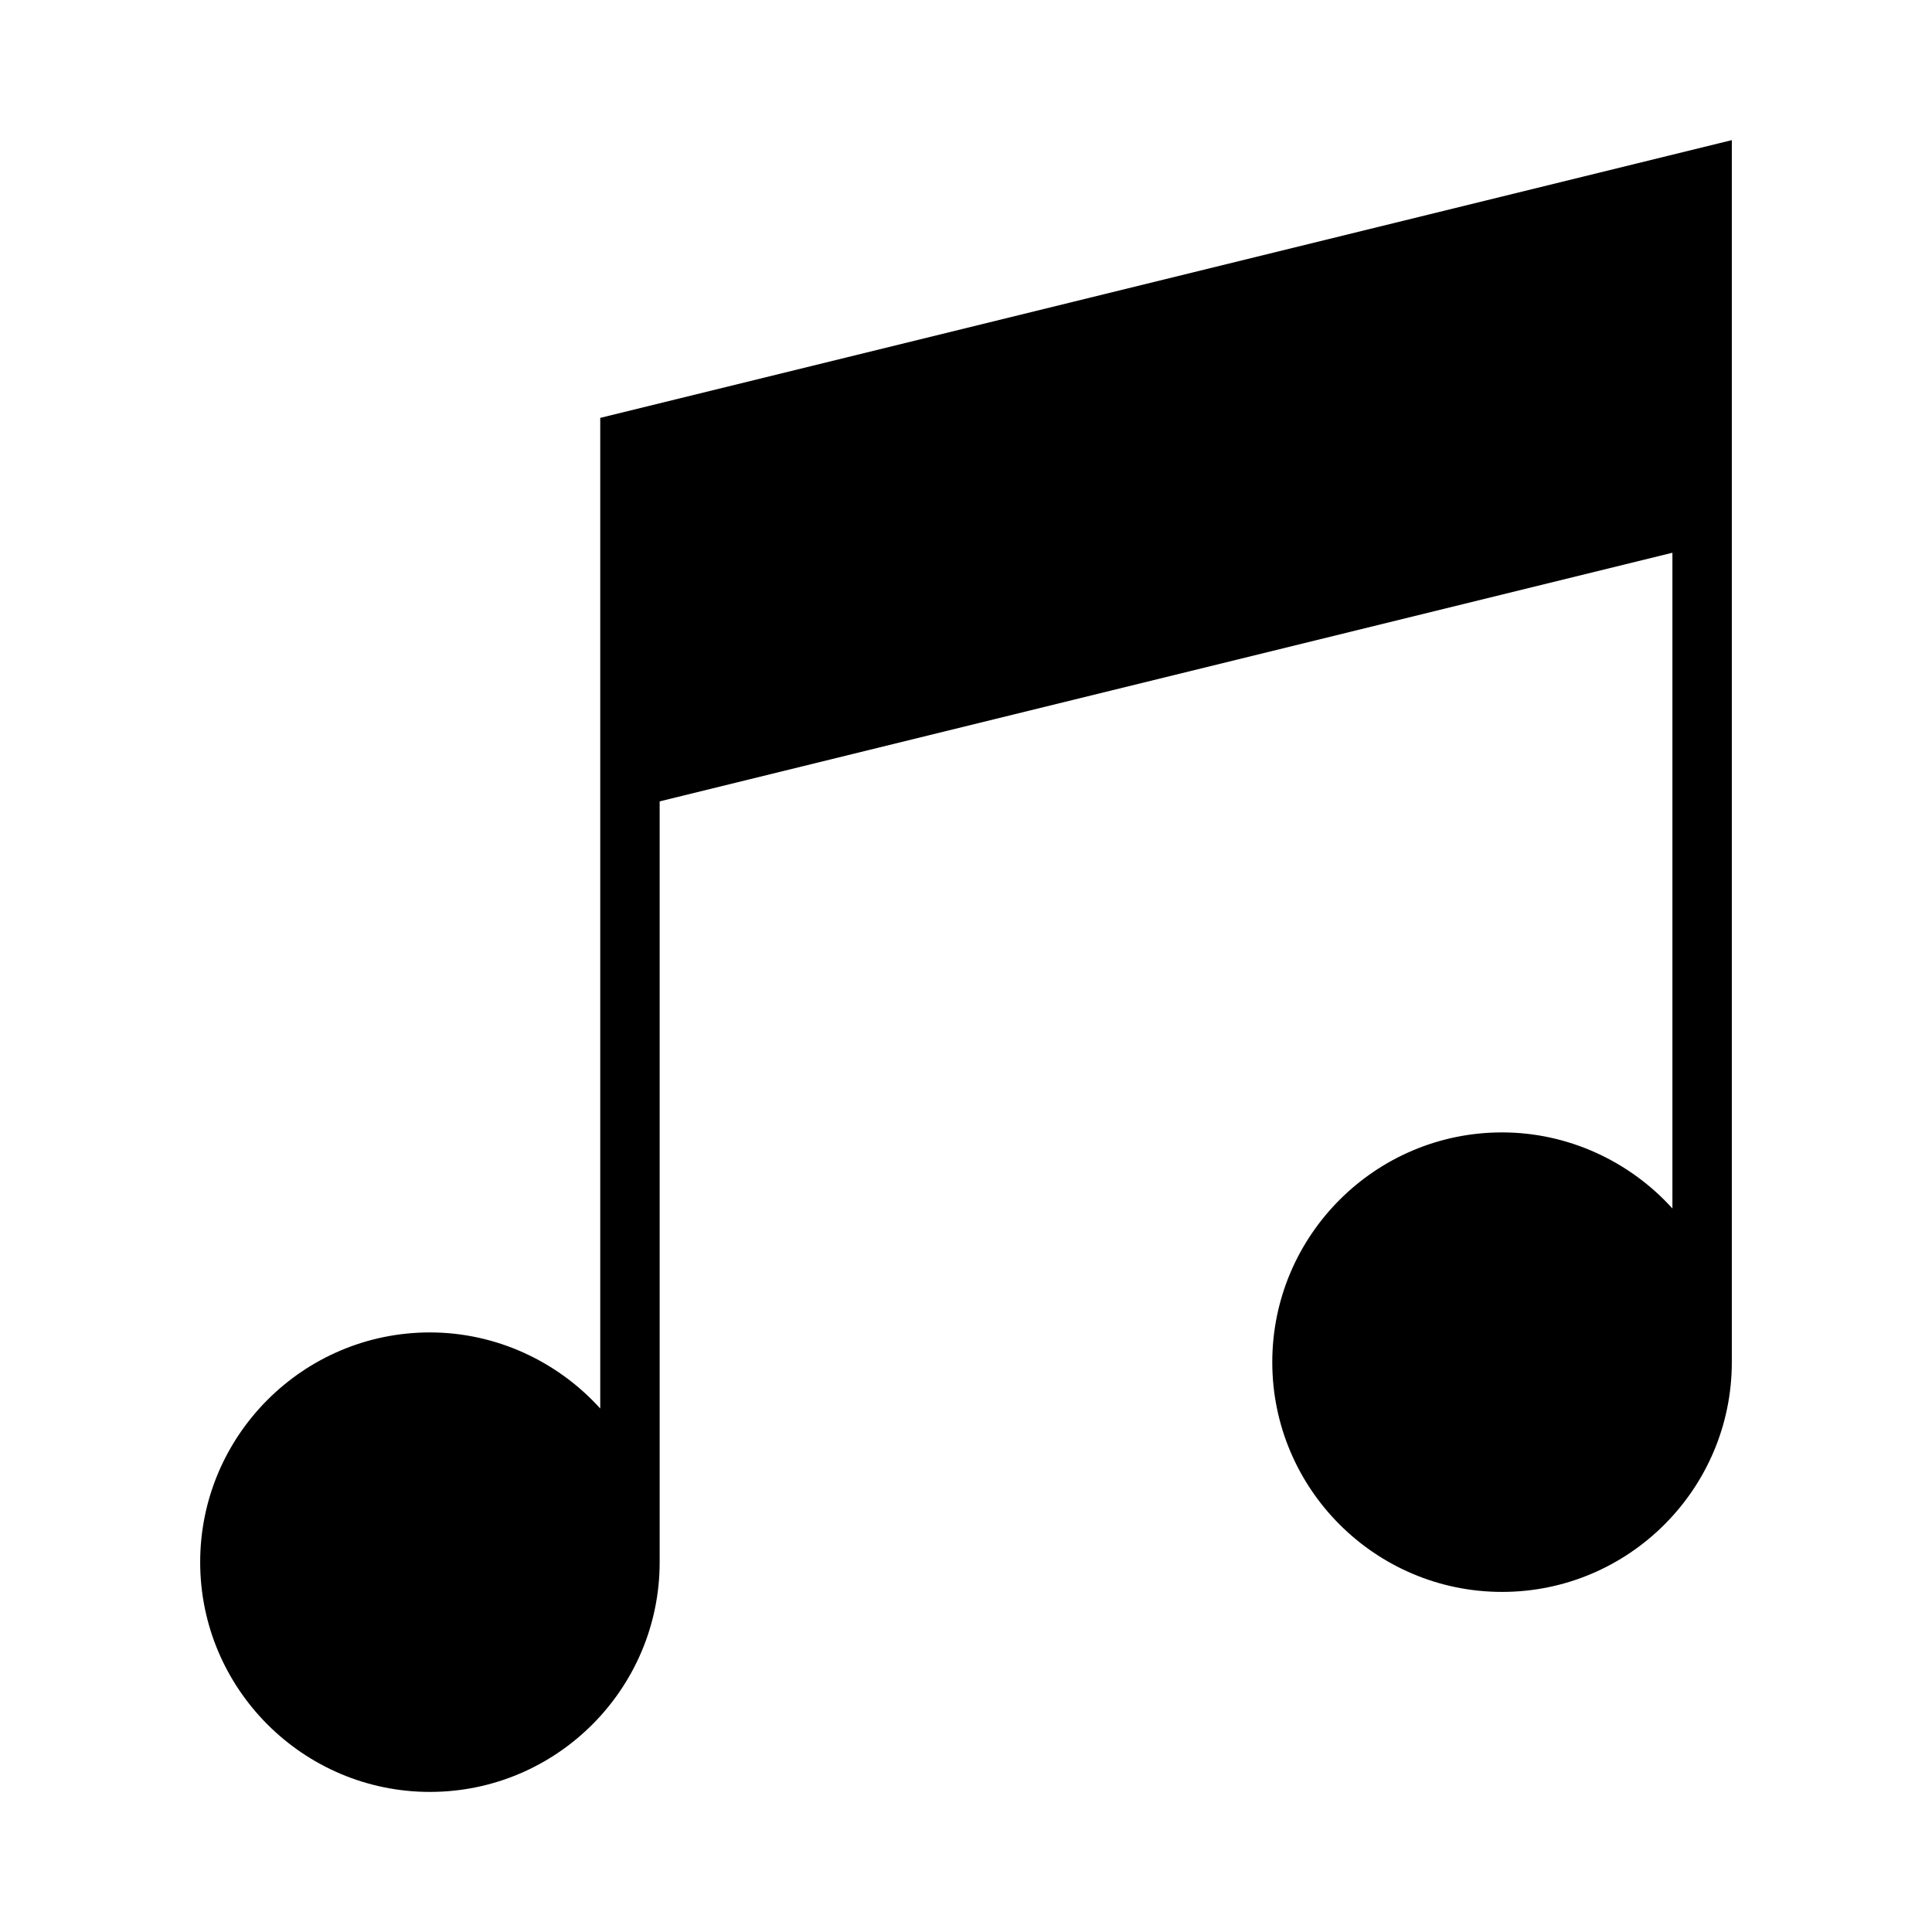 <?xml version="1.0" encoding="UTF-8"?>
<!-- Uploaded to: SVG Repo, www.svgrepo.com, Generator: SVG Repo Mixer Tools -->
<svg fill="#000000" width="800px" height="800px" version="1.1" viewBox="144 144 512 512" xmlns="http://www.w3.org/2000/svg">
 <path d="m303.07 254.74v262.53c-11.387-12.594-27.75-20.164-45.137-20.164-33.57 0-60.883 27.312-60.883 60.887 0 33.566 27.312 60.883 60.883 60.883 33.566 0 60.883-27.305 60.883-60.883v-201.62l268.39-65.891v173.78c-11.387-12.594-27.758-20.164-45.145-20.164-33.57 0-60.895 27.305-60.895 60.887 0 33.582 27.312 60.887 60.895 60.887 33.57 0 60.887-27.305 60.887-60.887v-323.85z"/>
</svg>